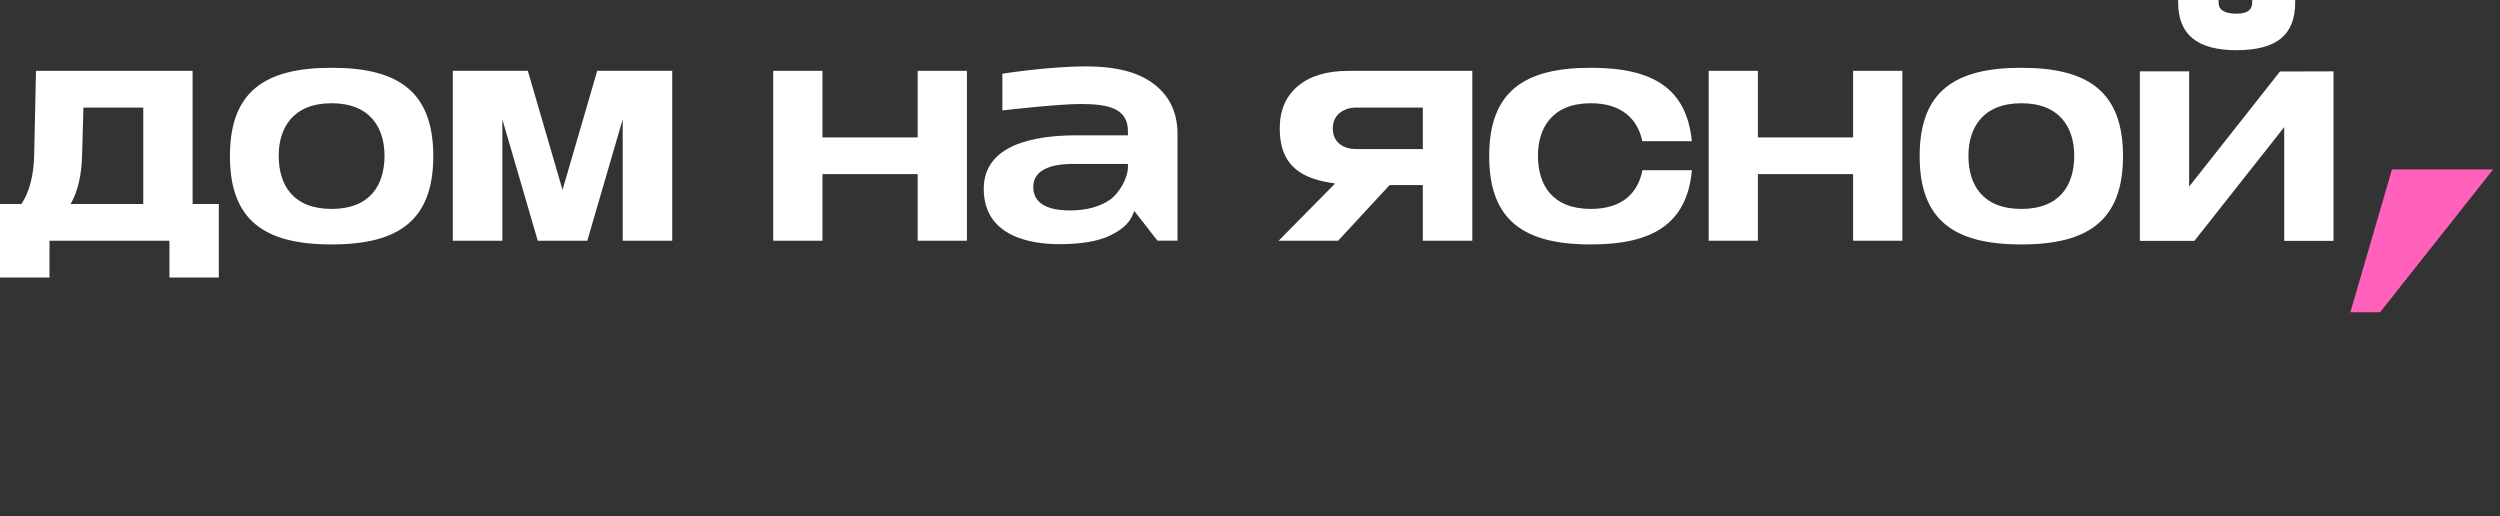 <?xml version="1.0" encoding="UTF-8"?> <svg xmlns="http://www.w3.org/2000/svg" width="344" height="71" viewBox="0 0 344 71" fill="none"><rect x="0" y="0" width="344" height="71" fill="#333333" stroke="none"/><path d="M278.175 9.327C278.175 9.327 278.149 9.327 278.136 9.327C278.123 9.327 278.109 9.327 278.096 9.327C268.874 9.327 264.145 12.656 264.145 21.48C264.145 30.303 268.874 33.633 278.096 33.633C278.109 33.633 278.123 33.633 278.136 33.633C278.149 33.633 278.162 33.633 278.175 33.633C287.397 33.633 292.126 30.271 292.126 21.48C292.126 12.689 287.397 9.327 278.175 9.327ZM278.136 28.747C272.896 28.747 270.856 25.535 270.856 21.421C270.856 17.647 272.785 14.206 278.136 14.206C283.486 14.206 285.416 17.647 285.416 21.421C285.416 25.535 283.375 28.747 278.136 28.747Z" fill="white"></path><path d="M45.669 9.327C45.669 9.327 45.642 9.327 45.629 9.327C45.616 9.327 45.603 9.327 45.59 9.327C36.368 9.327 31.639 12.656 31.639 21.48C31.639 30.303 36.368 33.633 45.59 33.633C45.603 33.633 45.616 33.633 45.629 33.633C45.642 33.633 45.656 33.633 45.669 33.633C54.891 33.633 59.62 30.271 59.62 21.48C59.62 12.689 54.891 9.327 45.669 9.327ZM45.629 28.747C40.39 28.747 38.349 25.535 38.349 21.421C38.349 17.647 40.279 14.206 45.629 14.206C50.98 14.206 52.909 17.647 52.909 21.421C52.909 25.535 50.869 28.747 45.629 28.747Z" fill="white"></path><path d="M30.108 28.066V38.185H23.318V33.123H6.809V38.185H0V28.066H2.956C4.049 26.405 4.631 24.168 4.703 21.369L4.951 9.752H26.503V28.066H30.108ZM9.726 28.066H19.714V14.802H11.479L11.296 21.369C11.224 24.122 10.701 26.359 9.726 28.066Z" fill="white"></path><path d="M113.17 9.746V18.909H126.271V9.746H133.047V33.123H126.271V23.959H113.17V33.123H106.394V9.746H113.17Z" fill="white"></path><path d="M241.887 9.746V18.909H254.988V9.746H261.765V33.123H254.988V23.959H241.887V33.123H235.111V9.746H241.887Z" fill="white"></path><path d="M145.834 33.6C141.923 33.6 135.363 32.612 135.363 25.98C135.363 19.897 142.289 18.622 148.104 18.622H155.207V18.066C155.207 14.946 152.604 14.311 148.693 14.311C145.9 14.311 139.679 14.992 137.927 15.194V10.138C139.359 9.922 144.919 9.137 149.347 9.137C153.775 9.137 156.758 9.981 158.877 11.643C160.989 13.304 162.023 15.534 162.023 18.465V33.116H159.269L156.084 29.035L155.809 29.669C155.338 30.755 154.285 31.684 152.683 32.436C151.041 33.208 148.738 33.594 145.841 33.594L145.834 33.6ZM147.96 22.553C146.528 22.553 142.178 22.553 142.178 25.745C142.178 27.21 143.055 28.956 147.221 28.956C149.393 28.956 151.204 28.492 152.604 27.57C153.991 26.66 155.207 24.508 155.207 22.965V22.553H147.96Z" fill="white"></path><path d="M202.589 9.746V33.123H195.78V25.463H191.214L184.124 33.123H175.942L183.712 25.247C179.467 24.665 176.092 23.135 176.092 17.66C176.092 15.188 176.923 13.252 178.584 11.852C180.245 10.452 182.548 9.752 185.498 9.752H202.596L202.589 9.746ZM183.392 17.654C183.392 19.76 185.06 20.512 186.577 20.512H195.78V14.802H186.577C185.06 14.802 183.392 15.672 183.392 17.66V17.654Z" fill="white"></path><path d="M225.999 23.422C225.397 26.529 223.252 28.747 218.902 28.747C213.663 28.747 211.622 25.535 211.622 21.421C211.622 17.647 213.552 14.206 218.902 14.206C223.285 14.206 225.371 16.515 225.986 19.426H232.795C232.082 12.139 227.406 9.327 218.942 9.327C218.929 9.327 218.916 9.327 218.902 9.327C218.889 9.327 218.876 9.327 218.863 9.327C209.641 9.327 204.912 12.656 204.912 21.48C204.912 30.303 209.641 33.633 218.863 33.633C218.876 33.633 218.889 33.633 218.902 33.633C218.916 33.633 218.929 33.633 218.942 33.633C227.451 33.633 232.128 30.768 232.808 23.422H225.999Z" fill="white"></path><path d="M313.725 9.837L301.225 25.679V9.818H294.443V33.142H301.951L314.307 17.49V33.142H321.09V9.818L313.725 9.837Z" fill="white"></path><path d="M301.71 5.285C300.382 4.206 299.715 2.557 299.715 0.353V0H305.274V0.353C305.274 1.374 306.105 1.884 307.766 1.884C309.192 1.884 309.905 1.374 309.905 0.353V0H315.818V0.353C315.818 2.584 315.157 4.238 313.843 5.305C312.521 6.371 310.5 6.907 307.766 6.907C305.032 6.907 303.037 6.364 301.71 5.285Z" fill="white"></path><path d="M82.179 9.746L77.404 26.124L72.629 9.746H62.308V33.123H69.124V16.424L73.996 33.123H80.812L85.685 16.424V33.123H92.5V9.746H82.179Z" fill="white"></path><path d="M343.054 23.318H329.135L323.406 42.967H327.5L343.054 23.318Z" fill="#FF61BB"></path></svg> 